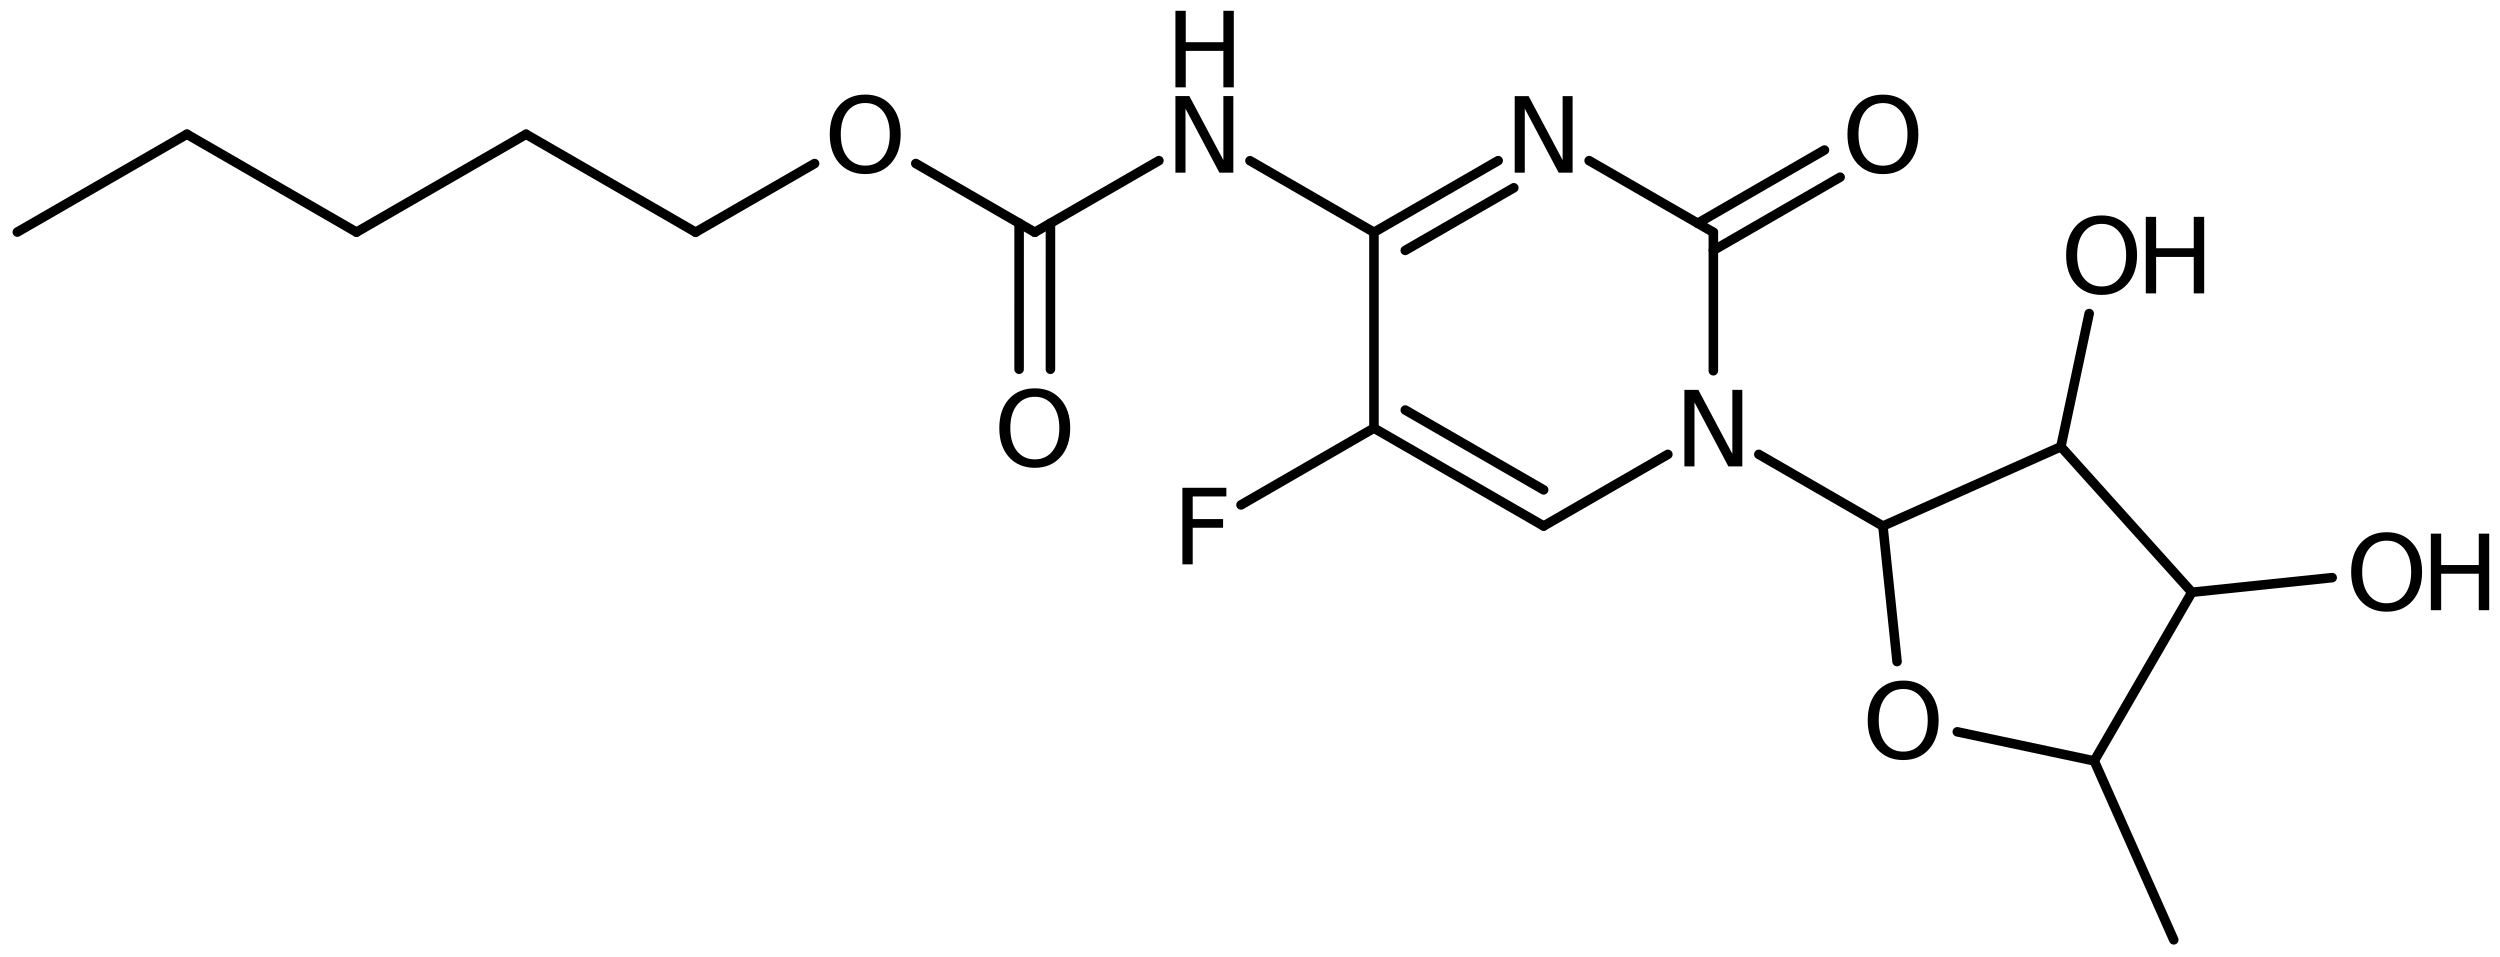 <?xml version='1.0' encoding='UTF-8'?>
<!DOCTYPE svg PUBLIC "-//W3C//DTD SVG 1.1//EN" "http://www.w3.org/Graphics/SVG/1.1/DTD/svg11.dtd">
<svg version='1.2' xmlns='http://www.w3.org/2000/svg' xmlns:xlink='http://www.w3.org/1999/xlink' width='129.715mm' height='49.651mm' viewBox='0 0 129.715 49.651'>
  <desc>Generated by the Chemistry Development Kit (http://github.com/cdk)</desc>
  <g stroke-linecap='round' stroke-linejoin='round' stroke='#000000' stroke-width='.495' fill='#000000'>
    <rect x='.0' y='.0' width='130.0' height='50.0' fill='#FFFFFF' stroke='none'/>
    <g id='mol1' class='mol'>
      <line id='mol1bnd1' class='bond' x1='.898' y1='12.042' x2='9.698' y2='6.964'/>
      <line id='mol1bnd2' class='bond' x1='9.698' y1='6.964' x2='18.496' y2='12.045'/>
      <line id='mol1bnd3' class='bond' x1='18.496' y1='12.045' x2='27.295' y2='6.966'/>
      <line id='mol1bnd4' class='bond' x1='27.295' y1='6.966' x2='36.093' y2='12.048'/>
      <line id='mol1bnd5' class='bond' x1='36.093' y1='12.048' x2='42.266' y2='8.486'/>
      <line id='mol1bnd6' class='bond' x1='47.516' y1='8.484' x2='53.691' y2='12.051'/>
      <g id='mol1bnd7' class='bond'>
        <line x1='54.504' y1='11.581' x2='54.503' y2='19.159'/>
        <line x1='52.878' y1='11.581' x2='52.877' y2='19.158'/>
      </g>
      <line id='mol1bnd8' class='bond' x1='53.691' y1='12.051' x2='60.131' y2='8.334'/>
      <line id='mol1bnd9' class='bond' x1='64.857' y1='8.339' x2='71.289' y2='12.053'/>
      <g id='mol1bnd10' class='bond'>
        <line x1='77.734' y1='8.335' x2='71.289' y2='12.053'/>
        <line x1='78.546' y1='9.743' x2='72.914' y2='12.992'/>
      </g>
      <line id='mol1bnd11' class='bond' x1='82.454' y1='8.335' x2='88.899' y2='12.053'/>
      <g id='mol1bnd12' class='bond'>
        <line x1='88.086' y1='11.584' x2='94.664' y2='7.785'/>
        <line x1='88.899' y1='12.992' x2='95.477' y2='9.193'/>
      </g>
      <line id='mol1bnd13' class='bond' x1='88.899' y1='12.053' x2='88.899' y2='19.237'/>
      <line id='mol1bnd14' class='bond' x1='86.539' y1='23.575' x2='80.094' y2='27.293'/>
      <g id='mol1bnd15' class='bond'>
        <line x1='71.289' y1='22.213' x2='80.094' y2='27.293'/>
        <line x1='72.914' y1='21.275' x2='80.094' y2='25.417'/>
      </g>
      <line id='mol1bnd16' class='bond' x1='71.289' y1='12.053' x2='71.289' y2='22.213'/>
      <line id='mol1bnd17' class='bond' x1='71.289' y1='22.213' x2='64.391' y2='26.197'/>
      <line id='mol1bnd18' class='bond' x1='91.259' y1='23.576' x2='97.697' y2='27.295'/>
      <line id='mol1bnd19' class='bond' x1='97.697' y1='27.295' x2='106.931' y2='23.178'/>
      <line id='mol1bnd20' class='bond' x1='106.931' y1='23.178' x2='113.727' y2='30.731'/>
      <line id='mol1bnd21' class='bond' x1='113.727' y1='30.731' x2='108.661' y2='39.48'/>
      <line id='mol1bnd22' class='bond' x1='108.661' y1='39.48' x2='101.557' y2='37.971'/>
      <line id='mol1bnd23' class='bond' x1='97.697' y1='27.295' x2='98.431' y2='34.327'/>
      <line id='mol1bnd24' class='bond' x1='108.661' y1='39.48' x2='112.788' y2='48.764'/>
      <line id='mol1bnd25' class='bond' x1='113.727' y1='30.731' x2='121.007' y2='29.971'/>
      <line id='mol1bnd26' class='bond' x1='106.931' y1='23.178' x2='108.399' y2='16.27'/>
      <path id='mol1atm6' class='atom' d='M44.896 5.345q-.584 .0 -.931 .438q-.34 .432 -.34 1.186q-.0 .748 .34 1.186q.347 .438 .931 .438q.584 .0 .925 -.438q.346 -.438 .346 -1.186q.0 -.754 -.346 -1.186q-.341 -.438 -.925 -.438zM44.896 4.907q.833 .0 1.332 .56q.505 .559 .505 1.502q-.0 .937 -.505 1.503q-.499 .559 -1.332 .559q-.839 .0 -1.344 -.559q-.499 -.56 -.499 -1.503q.0 -.943 .499 -1.502q.505 -.56 1.344 -.56z' stroke='none'/>
      <path id='mol1atm8' class='atom' d='M53.692 20.587q-.583 -.0 -.93 .438q-.341 .431 -.341 1.186q.0 .748 .341 1.186q.347 .438 .93 .438q.584 -.0 .925 -.438q.347 -.438 .347 -1.186q-.0 -.755 -.347 -1.186q-.341 -.438 -.925 -.438zM53.692 20.149q.834 -.0 1.333 .559q.504 .56 .504 1.503q.0 .936 -.504 1.502q-.499 .56 -1.333 .56q-.839 -.0 -1.344 -.56q-.498 -.56 -.498 -1.502q-.0 -.943 .498 -1.503q.505 -.559 1.344 -.559z' stroke='none'/>
      <g id='mol1atm9' class='atom'>
        <path d='M60.988 4.986h.724l1.764 3.321v-3.321h.517v3.972h-.724l-1.758 -3.321v3.321h-.523v-3.972z' stroke='none'/>
        <path d='M60.988 .56h.536v1.63h1.952v-1.63h.541v3.972h-.541v-1.892h-1.952v1.892h-.536v-3.972z' stroke='none'/>
      </g>
      <path id='mol1atm11' class='atom' d='M78.592 4.988h.723l1.764 3.321v-3.321h.517v3.971h-.723l-1.758 -3.321v3.321h-.523v-3.971z' stroke='none'/>
      <path id='mol1atm13' class='atom' d='M97.7 5.348q-.584 .0 -.93 .438q-.341 .432 -.341 1.186q.0 .748 .341 1.186q.346 .438 .93 .438q.584 .0 .925 -.438q.347 -.438 .347 -1.186q-.0 -.754 -.347 -1.186q-.341 -.438 -.925 -.438zM97.7 4.91q.834 .0 1.332 .56q.505 .559 .505 1.502q.0 .937 -.505 1.502q-.498 .56 -1.332 .56q-.839 -.0 -1.344 -.56q-.499 -.559 -.499 -1.502q.0 -.943 .499 -1.502q.505 -.56 1.344 -.56z' stroke='none'/>
      <path id='mol1atm14' class='atom' d='M87.397 20.228h.724l1.764 3.321v-3.321h.517v3.971h-.724l-1.758 -3.321v3.321h-.523v-3.971z' stroke='none'/>
      <path id='mol1atm17' class='atom' d='M61.35 25.309h2.281v.45h-1.746v1.174h1.576v.45h-1.576v1.898h-.535v-3.972z' stroke='none'/>
      <path id='mol1atm22' class='atom' d='M98.751 35.75q-.584 .0 -.93 .438q-.341 .432 -.341 1.186q.0 .748 .341 1.186q.346 .438 .93 .438q.584 .0 .925 -.438q.346 -.438 .346 -1.186q.0 -.754 -.346 -1.186q-.341 -.438 -.925 -.438zM98.751 35.312q.834 .0 1.332 .56q.505 .559 .505 1.502q.0 .937 -.505 1.503q-.498 .559 -1.332 .559q-.839 .0 -1.344 -.559q-.499 -.56 -.499 -1.503q.0 -.943 .499 -1.502q.505 -.56 1.344 -.56z' stroke='none'/>
      <g id='mol1atm24' class='atom'>
        <path d='M123.835 28.053q-.584 -.0 -.93 .438q-.341 .432 -.341 1.186q.0 .748 .341 1.186q.346 .438 .93 .438q.584 -.0 .925 -.438q.346 -.438 .346 -1.186q.0 -.754 -.346 -1.186q-.341 -.438 -.925 -.438zM123.835 27.615q.834 -.0 1.332 .559q.505 .56 .505 1.503q.0 .936 -.505 1.502q-.498 .56 -1.332 .56q-.839 -.0 -1.344 -.56q-.499 -.559 -.499 -1.502q.0 -.943 .499 -1.503q.505 -.559 1.344 -.559z' stroke='none'/>
        <path d='M126.126 27.688h.536v1.63h1.952v-1.63h.541v3.972h-.541v-1.892h-1.952v1.892h-.536v-3.972z' stroke='none'/>
      </g>
      <g id='mol1atm25' class='atom'>
        <path d='M109.046 11.616q-.584 -.0 -.931 .438q-.34 .432 -.34 1.186q-.0 .748 .34 1.186q.347 .438 .931 .438q.584 -.0 .925 -.438q.346 -.438 .346 -1.186q.0 -.754 -.346 -1.186q-.341 -.438 -.925 -.438zM109.046 11.178q.833 -.0 1.332 .559q.505 .56 .505 1.503q-.0 .936 -.505 1.502q-.499 .56 -1.332 .56q-.839 -.0 -1.344 -.56q-.499 -.56 -.499 -1.502q.0 -.943 .499 -1.503q.505 -.559 1.344 -.559z' stroke='none'/>
        <path d='M111.337 11.251h.535v1.63h1.953v-1.63h.541v3.972h-.541v-1.892h-1.953v1.892h-.535v-3.972z' stroke='none'/>
      </g>
    </g>
  </g>
</svg>
